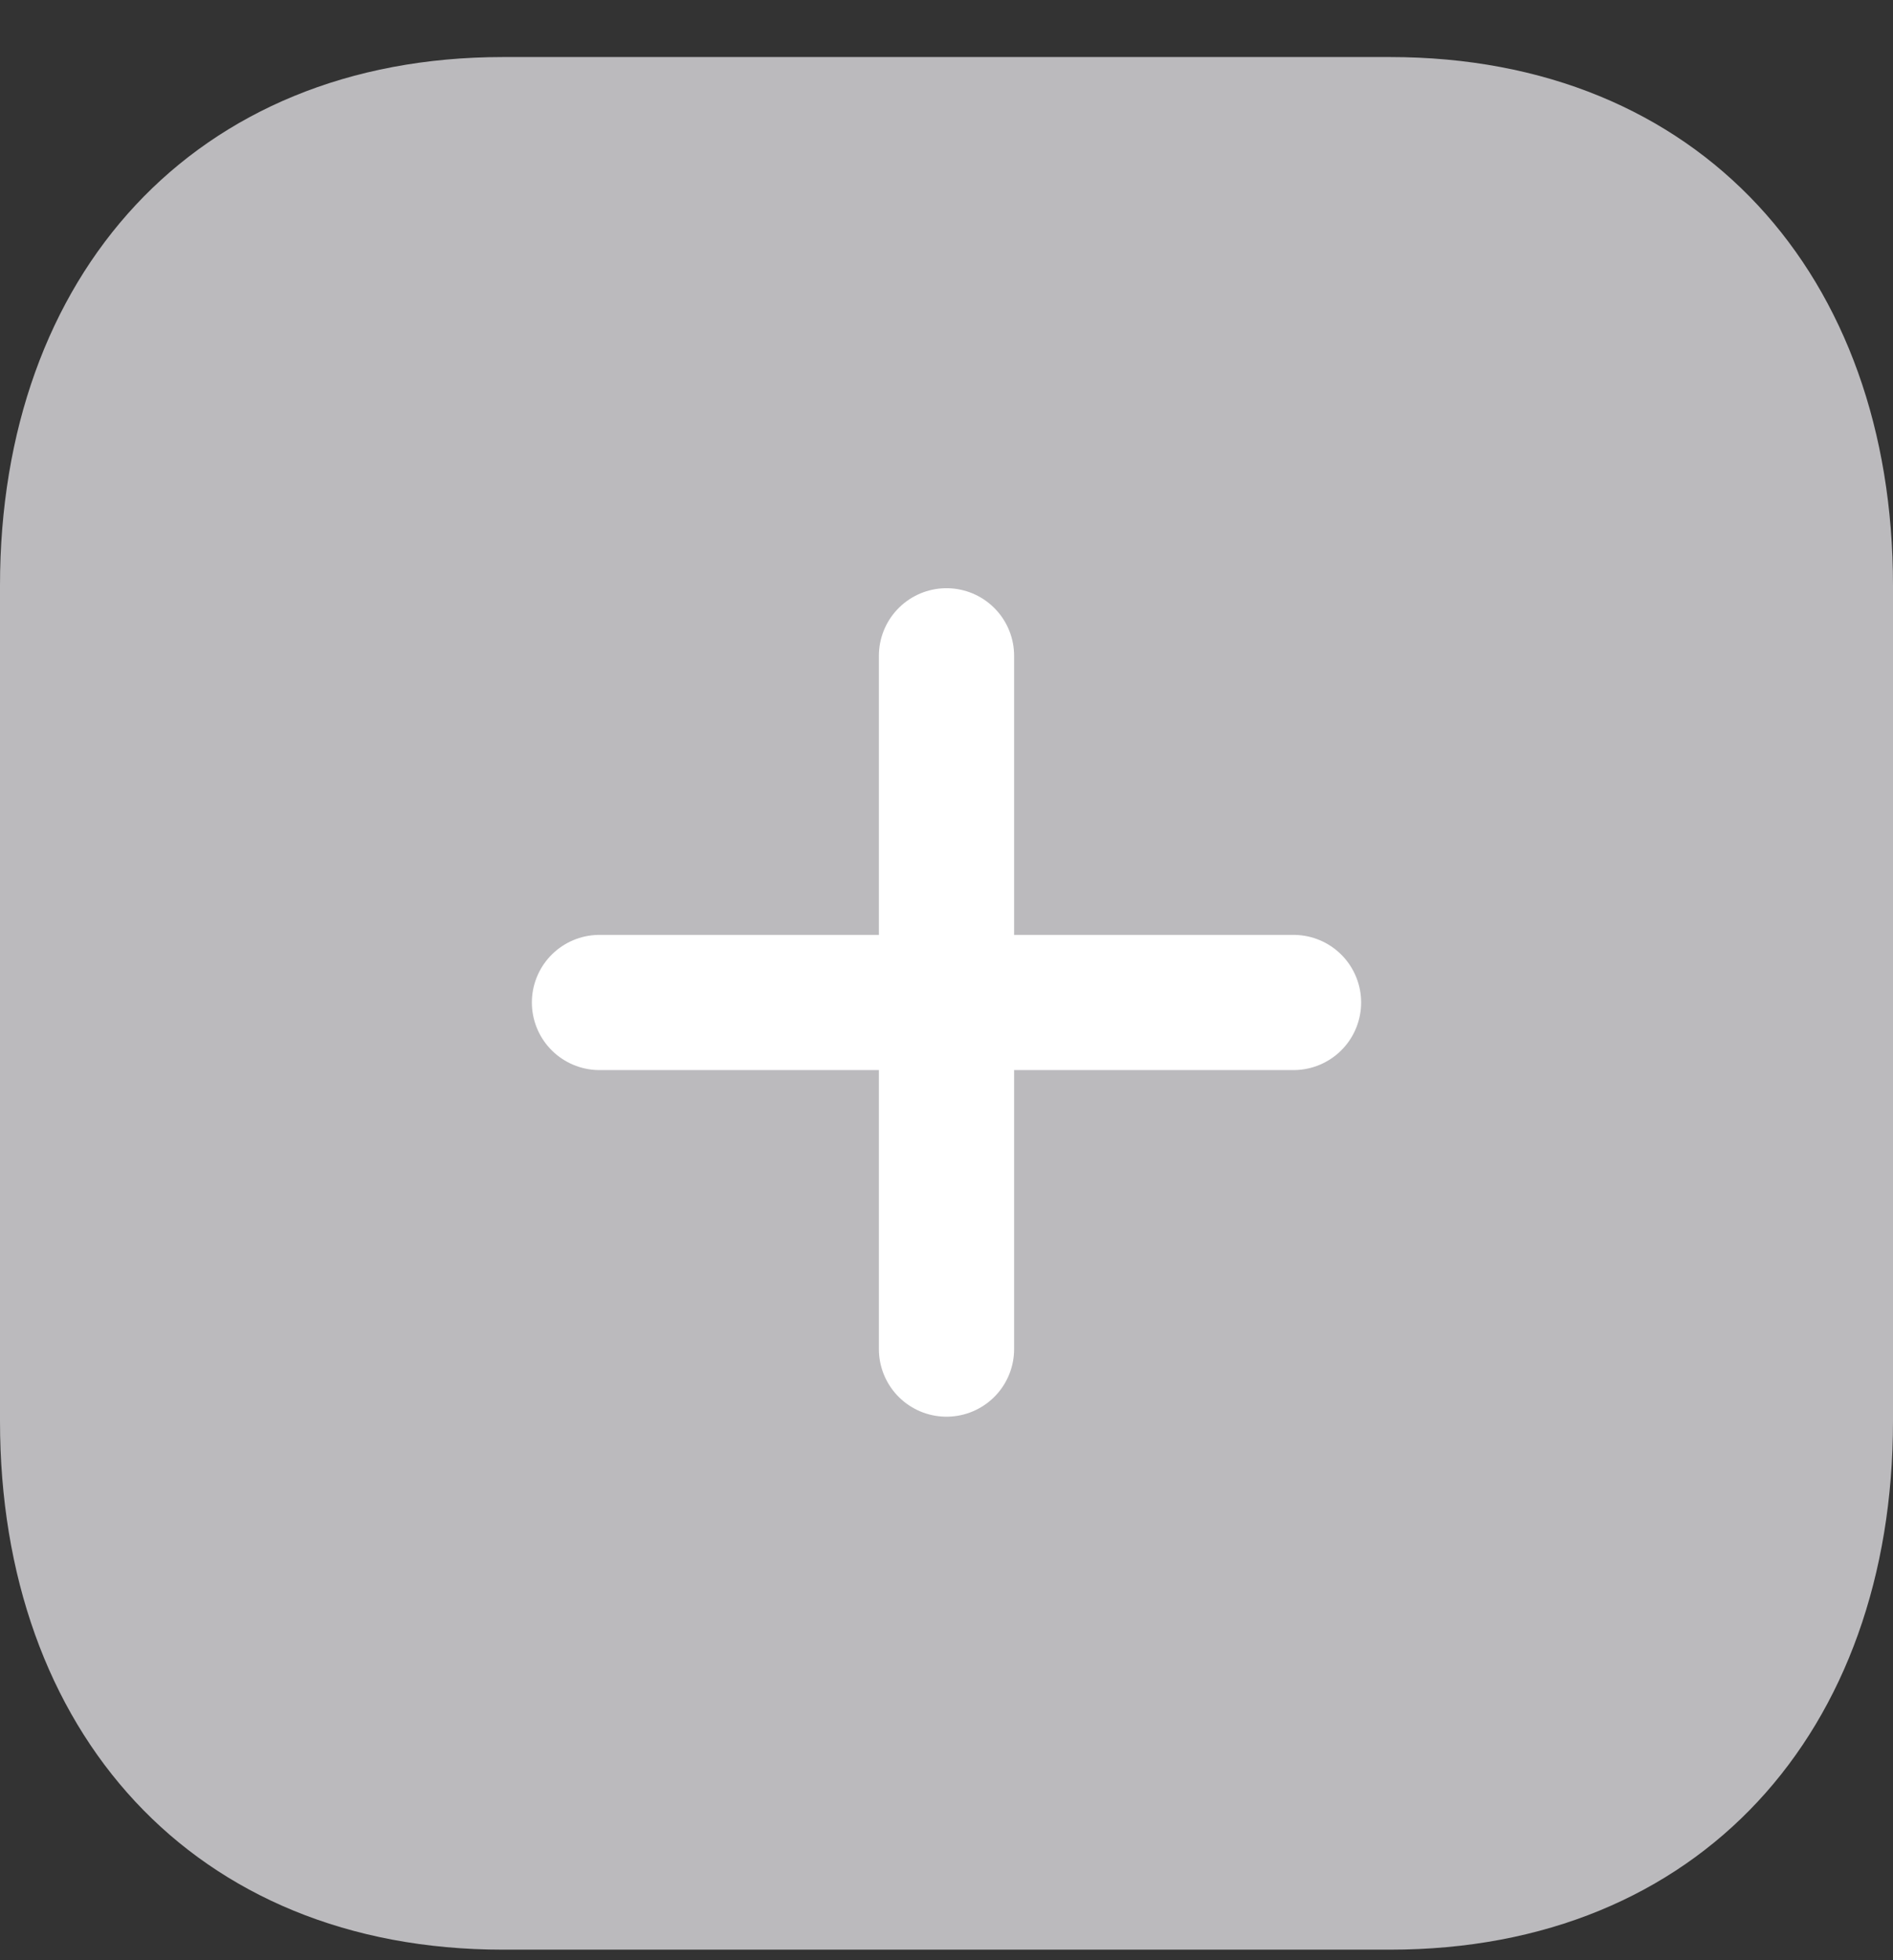 <svg width="28" height="29" viewBox="0 0 28 29" fill="none" xmlns="http://www.w3.org/2000/svg">
<rect x="0" y="0" width="28" height="29" fill="#333333" stroke="none"/>
<path fill-rule="evenodd" clip-rule="evenodd" d="M20.56 0.844H7.44C2.867 0.844 0 4.081 0 8.663V21.024C0 25.607 2.853 28.844 7.44 28.844H20.56C25.147 28.844 28 25.607 28 21.024V8.663C28 4.081 25.147 0.844 20.56 0.844Z" fill="#BBBABD"/>
<path fill-rule="evenodd" clip-rule="evenodd" d="M14 9.702V19.959V9.702Z" fill="white"/>
<path d="M14 9.702V19.959" stroke="white" stroke-width="2" stroke-linecap="round" stroke-linejoin="round"/>
<path fill-rule="evenodd" clip-rule="evenodd" d="M19.133 14.831H8.867H19.133Z" fill="white"/>
<path d="M19.133 14.831H8.867" stroke="white" stroke-width="2" stroke-linecap="round" stroke-linejoin="round"/>
</svg>
